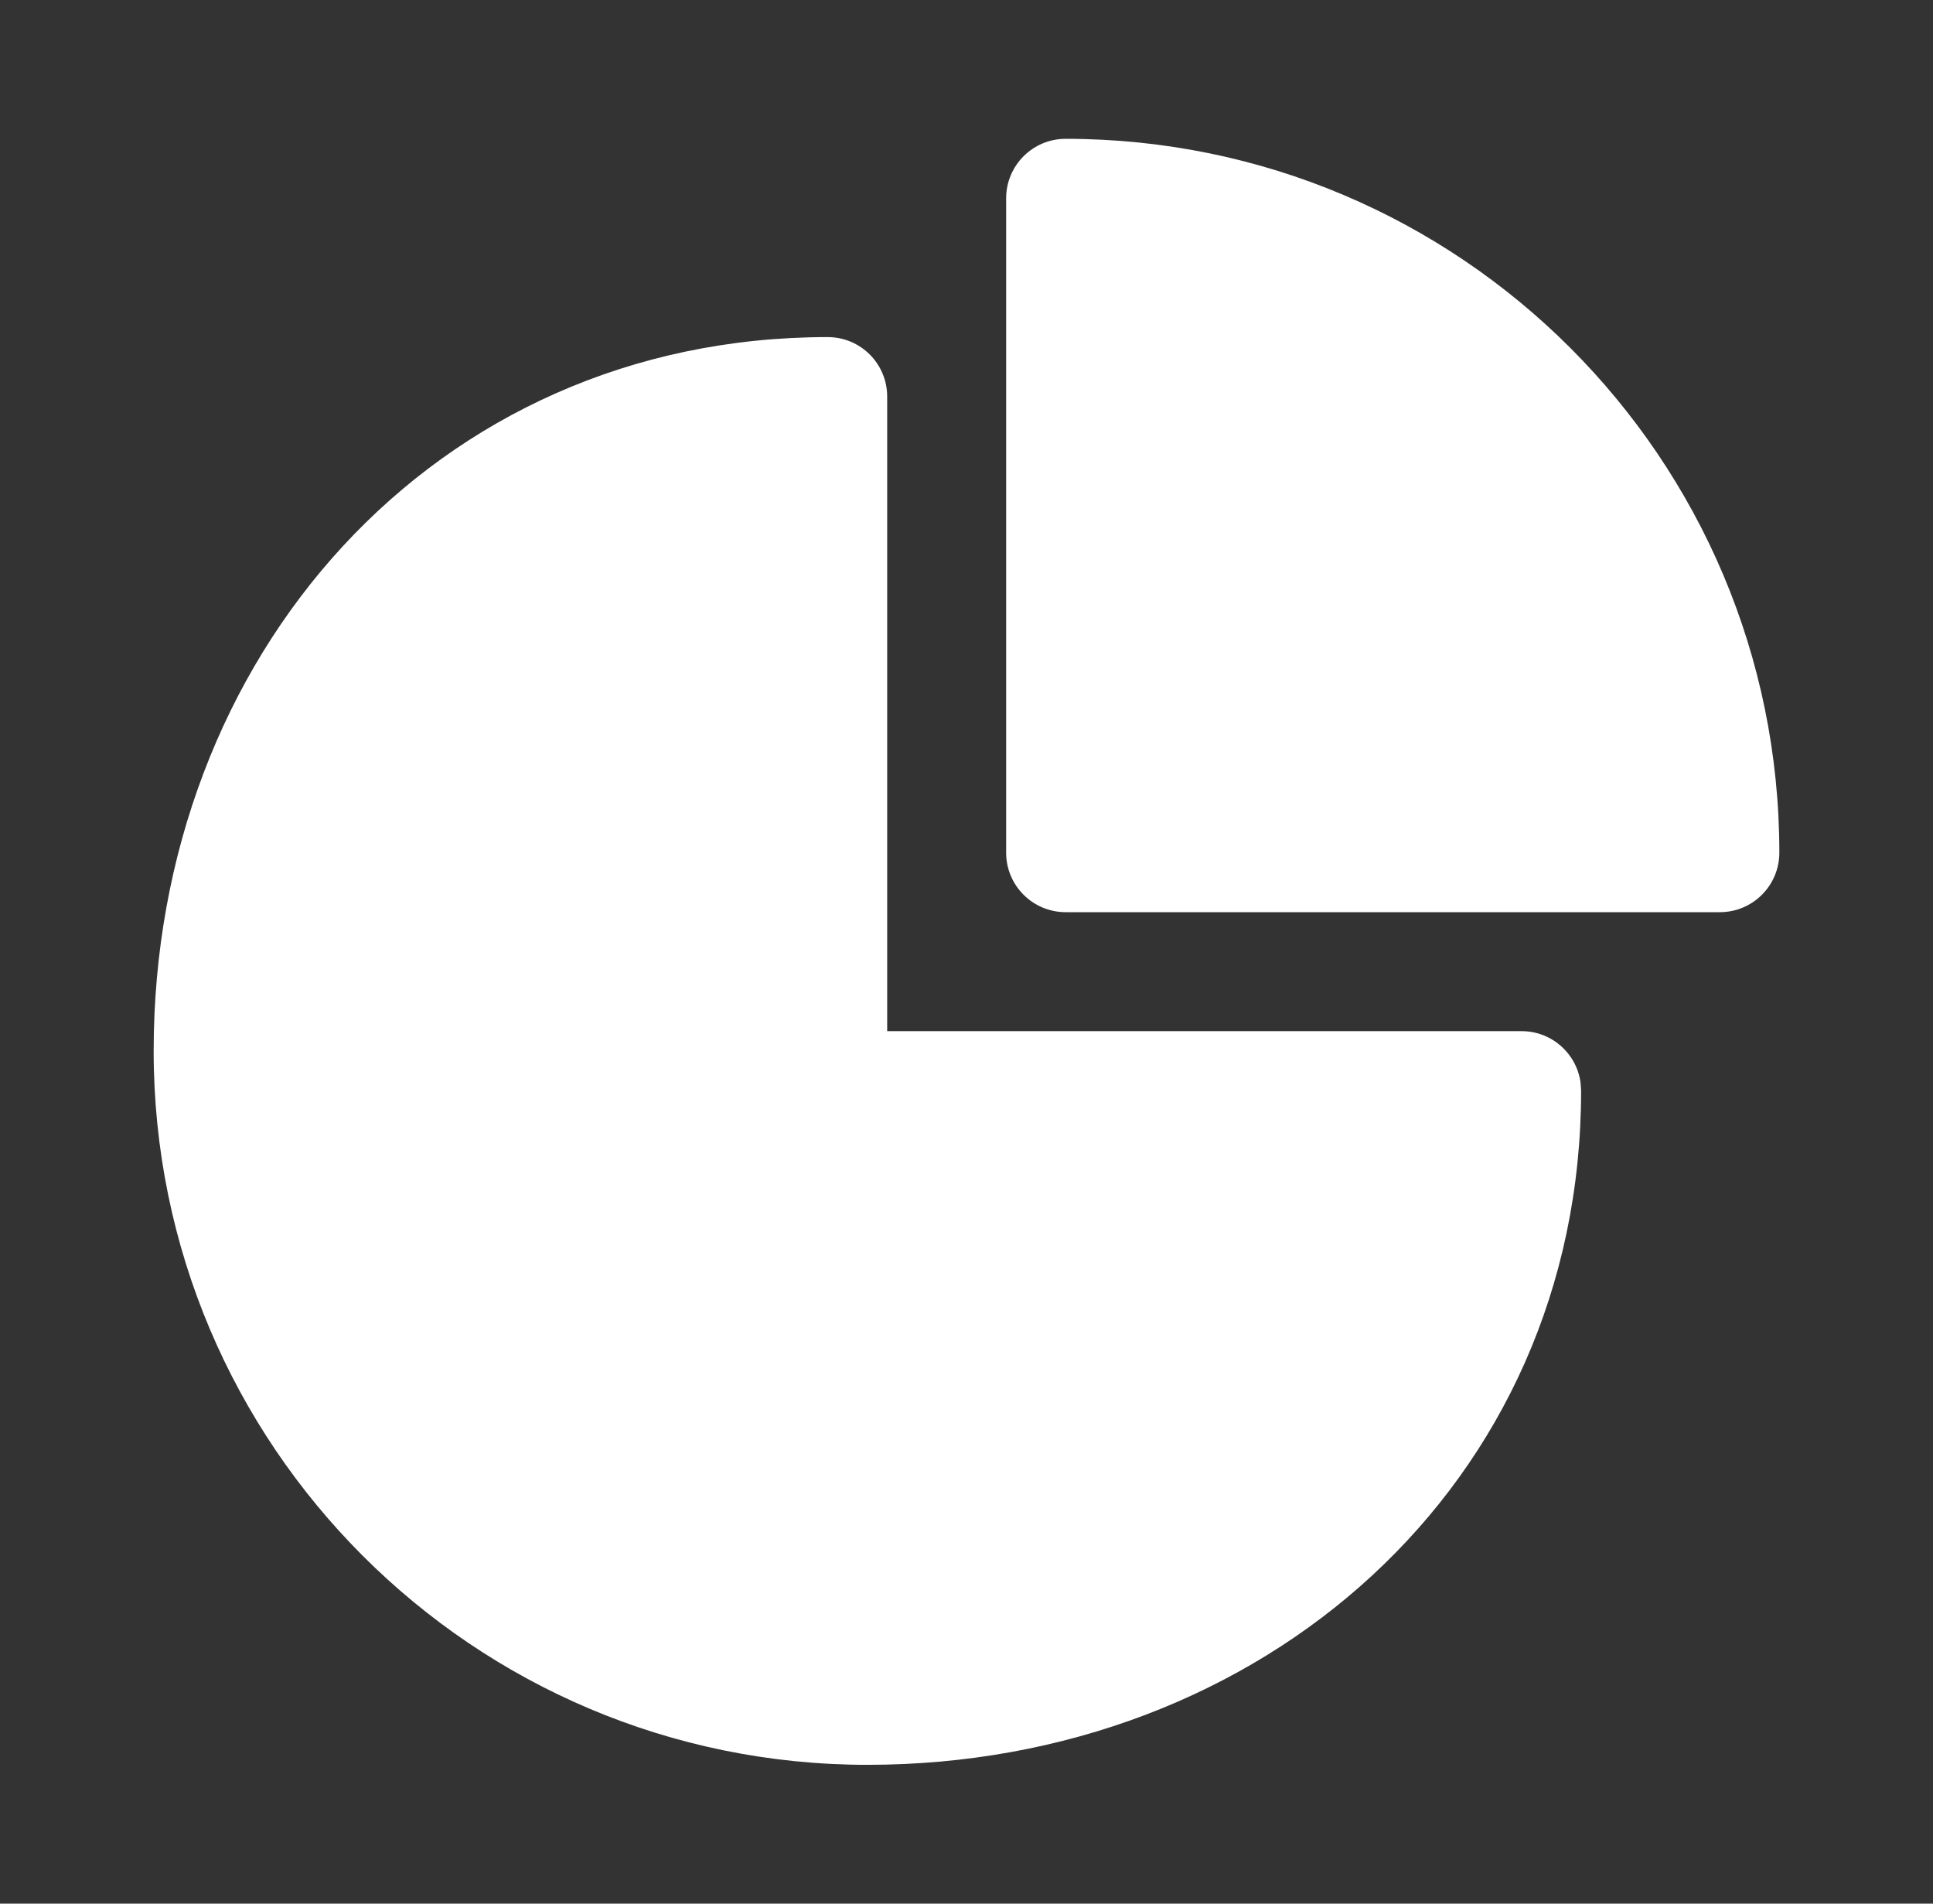 <svg xmlns="http://www.w3.org/2000/svg" width="65" height="64" viewBox="0 0 65 64" fill="none"><rect x="0" y="0" width="65" height="64" fill="#333333" stroke="none"/><path d="M27.833 11.333C28.938 11.333 29.833 12.229 29.833 13.333V34.667H51.167C52.179 34.667 53.016 35.419 53.148 36.395L53.167 36.667C53.167 49.922 42.422 59.333 29.167 59.333C15.912 59.333 5.167 48.588 5.167 35.333C5.167 22.079 14.579 11.333 27.833 11.333ZM35.833 4.667C49.088 4.667 59.833 15.412 59.833 28.667C59.833 29.771 58.938 30.667 57.833 30.667H35.833C34.729 30.667 33.833 29.771 33.833 28.667V6.667C33.833 5.562 34.729 4.667 35.833 4.667Z" fill="white"></path></svg>